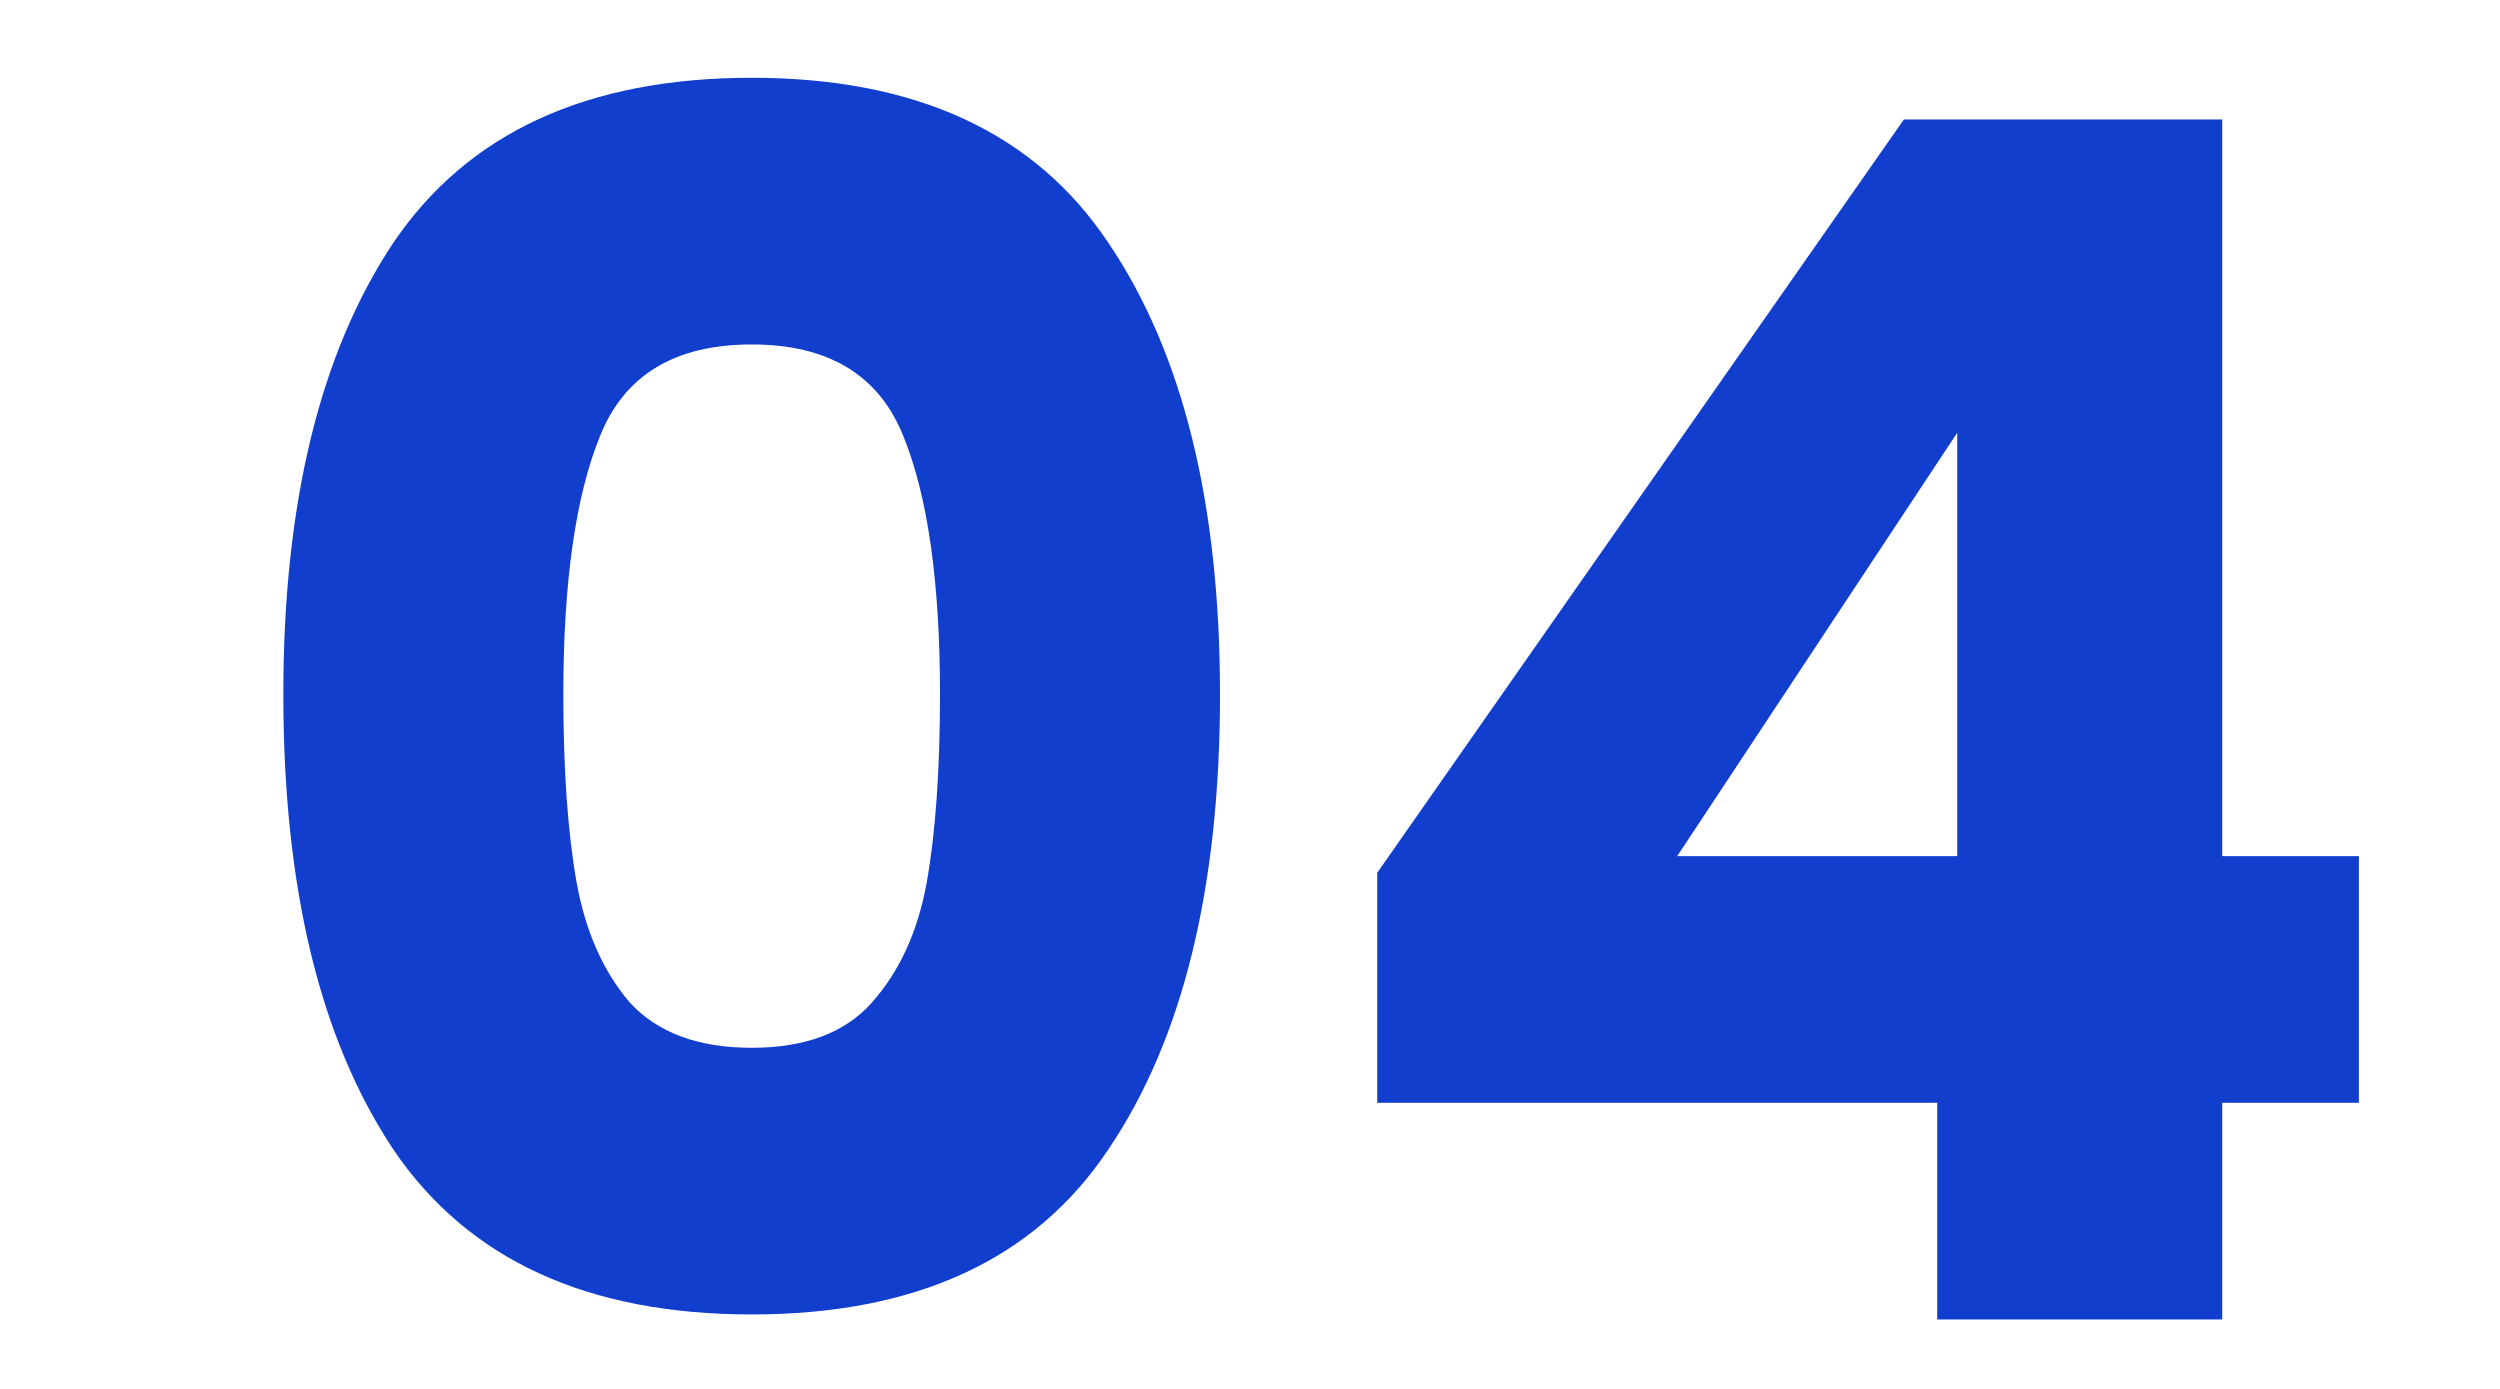 <svg width="36" height="20" viewBox="0 0 36 20" fill="none" xmlns="http://www.w3.org/2000/svg">
<path d="M4.08 10C4.08 7.248 4.608 5.08 5.664 3.496C6.736 1.912 8.456 1.12 10.824 1.12C13.192 1.12 14.904 1.912 15.96 3.496C17.032 5.08 17.568 7.248 17.568 10C17.568 12.784 17.032 14.968 15.96 16.552C14.904 18.136 13.192 18.928 10.824 18.928C8.456 18.928 6.736 18.136 5.664 16.552C4.608 14.968 4.08 12.784 4.08 10ZM13.536 10C13.536 8.384 13.36 7.144 13.008 6.28C12.656 5.4 11.928 4.96 10.824 4.96C9.72 4.96 8.992 5.4 8.64 6.28C8.288 7.144 8.112 8.384 8.112 10C8.112 11.088 8.176 11.992 8.304 12.712C8.432 13.416 8.688 13.992 9.072 14.44C9.472 14.872 10.056 15.088 10.824 15.088C11.592 15.088 12.168 14.872 12.552 14.44C12.952 13.992 13.216 13.416 13.344 12.712C13.472 11.992 13.536 11.088 13.536 10Z" fill="#123ECE"/>
<path d="M19.832 15.88V12.568L27.416 1.72H32V12.328H33.968V15.88H32V19H27.896V15.88H19.832ZM28.184 6.232L24.152 12.328H28.184V6.232Z" fill="#123ECE"/>
</svg>
